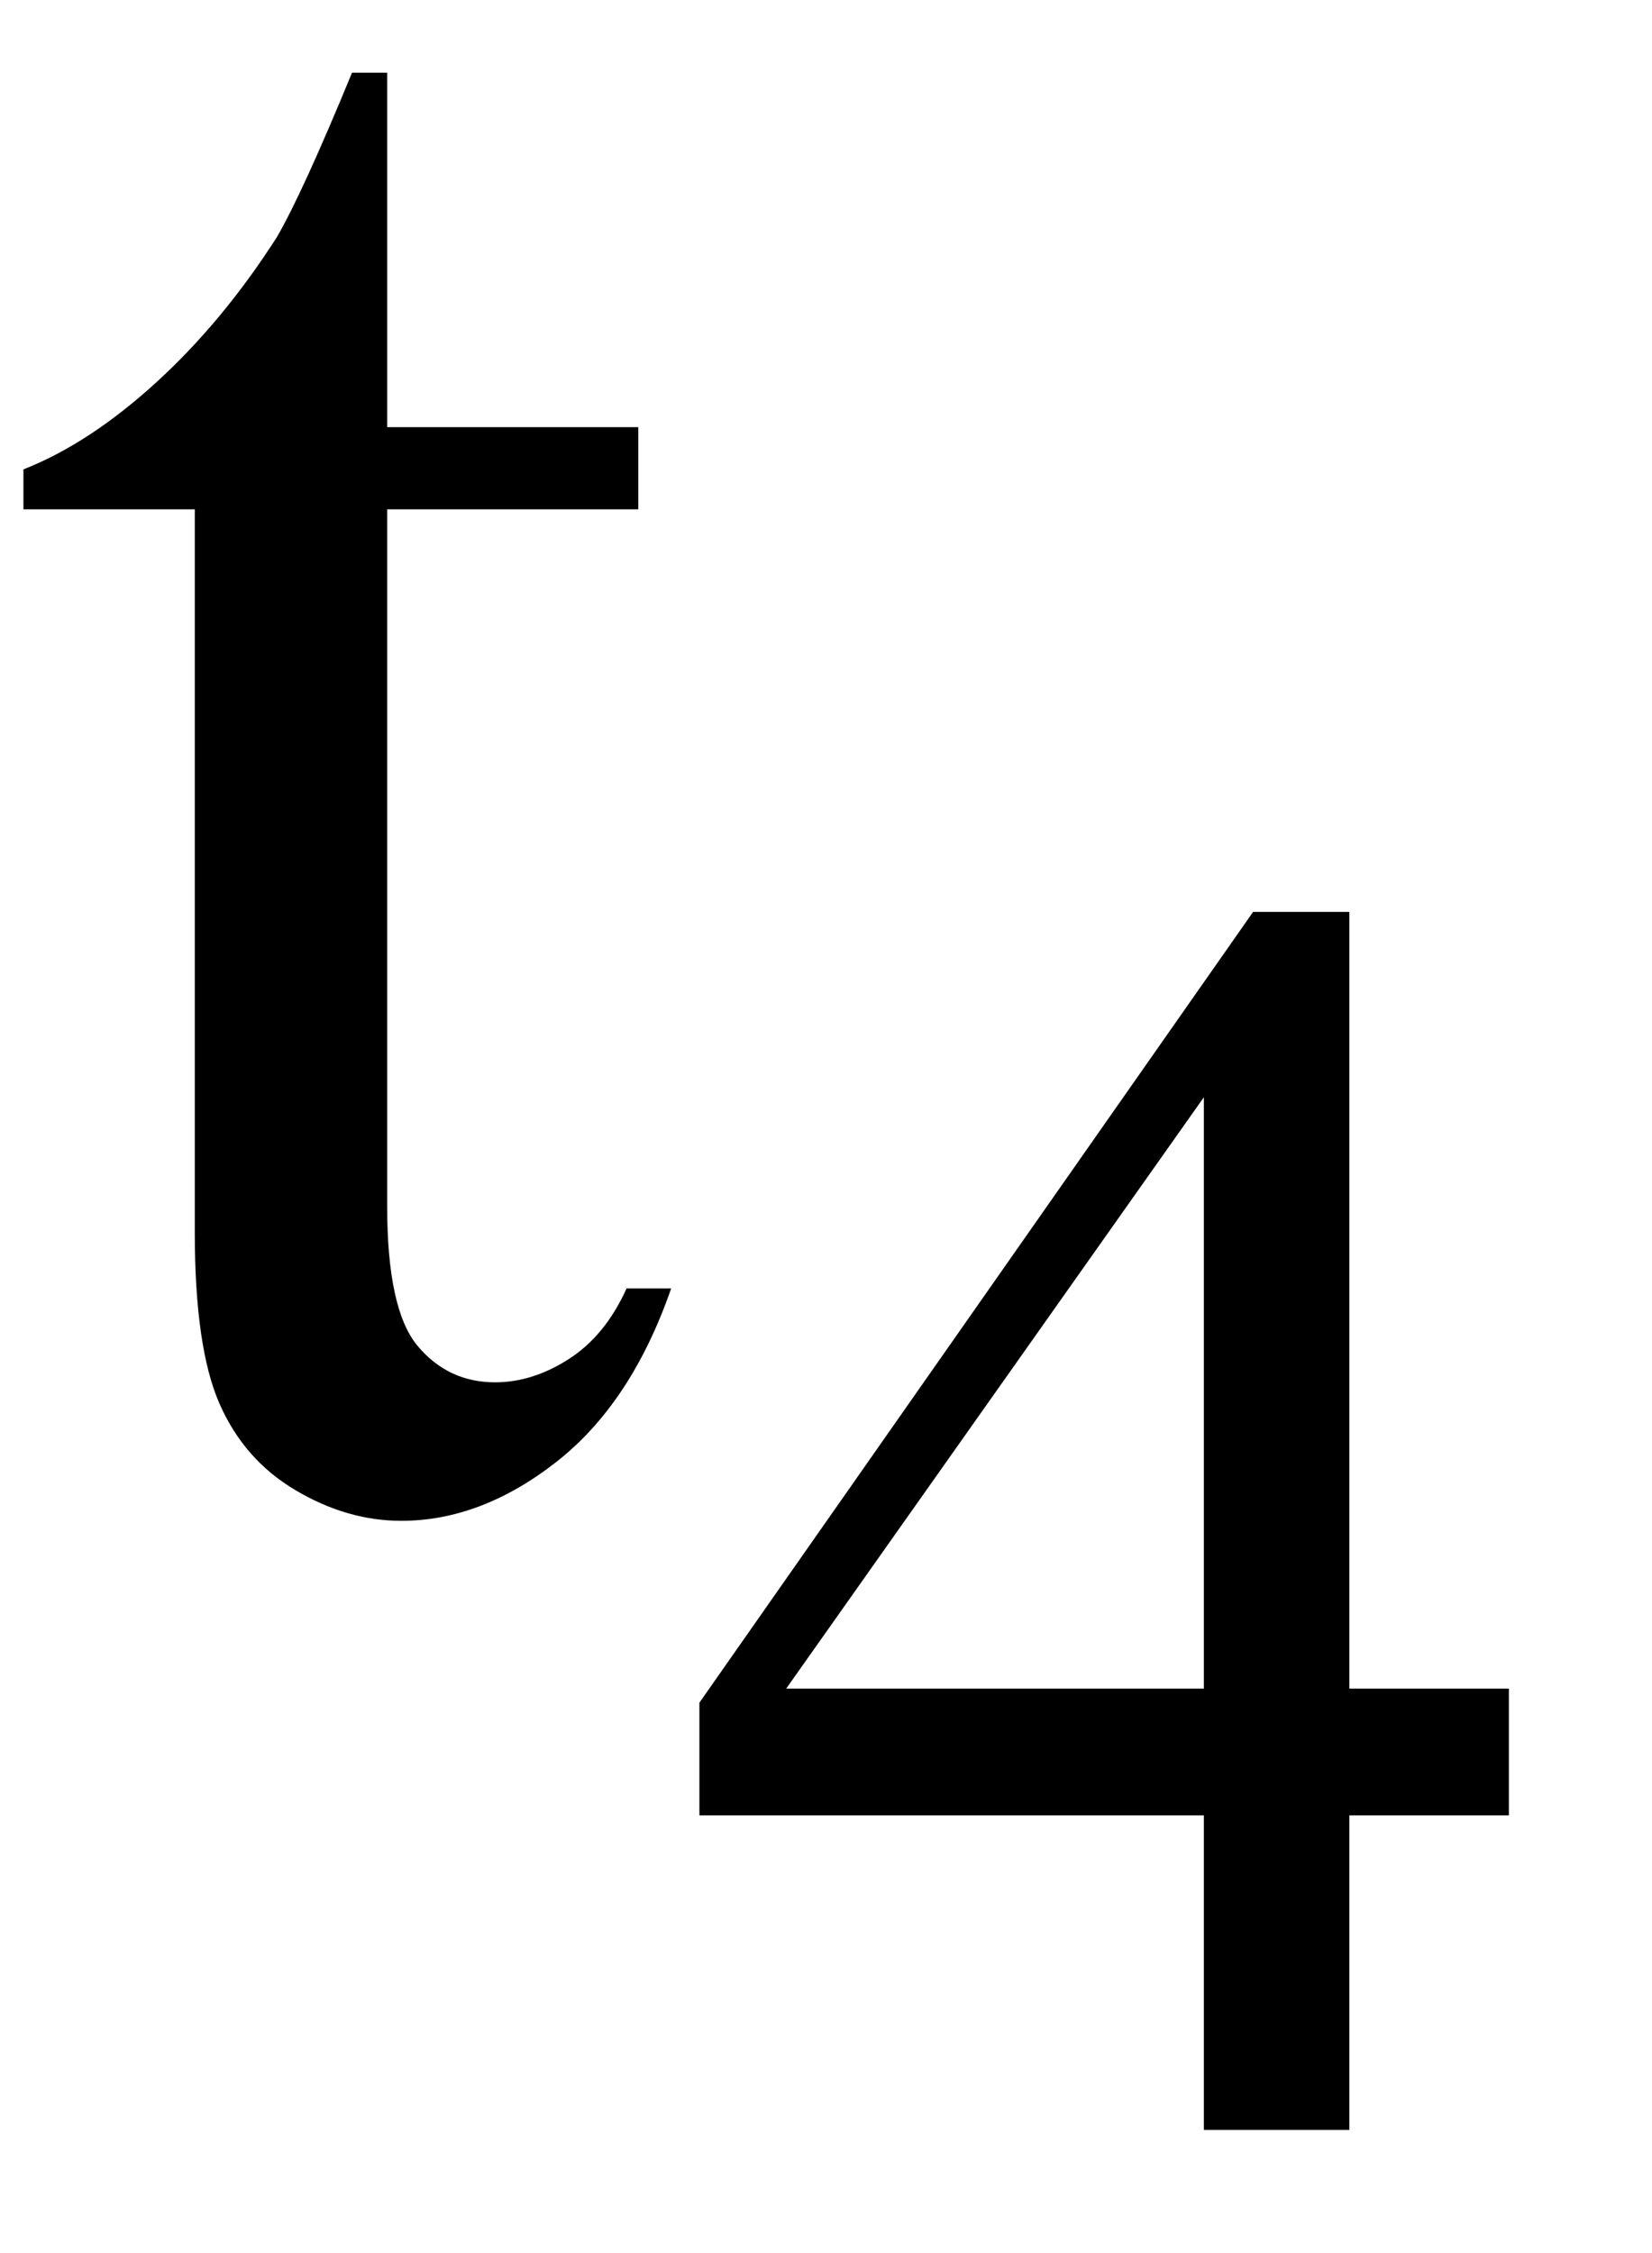 <svg xmlns="http://www.w3.org/2000/svg" xmlns:xlink="http://www.w3.org/1999/xlink" stroke-dasharray="none" shape-rendering="auto" font-family="'Dialog'" width="11" text-rendering="auto" fill-opacity="1" contentScriptType="text/ecmascript" color-interpolation="auto" color-rendering="auto" preserveAspectRatio="xMidYMid meet" font-size="12" fill="black" stroke="black" image-rendering="auto" stroke-miterlimit="10" zoomAndPan="magnify" version="1.0" stroke-linecap="square" stroke-linejoin="miter" contentStyleType="text/css" font-style="normal" height="15" stroke-width="1" stroke-dashoffset="0" font-weight="normal" stroke-opacity="1"><defs id="genericDefs"/><g><g text-rendering="optimizeLegibility" transform="translate(0,10)" color-rendering="optimizeQuality" color-interpolation="linearRGB" image-rendering="optimizeQuality"><path d="M2.578 -9.516 L2.578 -7.156 L4.25 -7.156 L4.25 -6.609 L2.578 -6.609 L2.578 -1.969 Q2.578 -1.281 2.781 -1.039 Q2.984 -0.797 3.297 -0.797 Q3.547 -0.797 3.789 -0.953 Q4.031 -1.109 4.172 -1.422 L4.469 -1.422 Q4.203 -0.656 3.703 -0.266 Q3.203 0.125 2.672 0.125 Q2.312 0.125 1.969 -0.078 Q1.625 -0.281 1.461 -0.656 Q1.297 -1.031 1.297 -1.797 L1.297 -6.609 L0.156 -6.609 L0.156 -6.875 Q0.594 -7.047 1.039 -7.453 Q1.484 -7.859 1.844 -8.422 Q2.016 -8.719 2.344 -9.516 L2.578 -9.516 Z" stroke="none"/></g><g text-rendering="optimizeLegibility" transform="translate(4.469,14.18)" color-rendering="optimizeQuality" color-interpolation="linearRGB" image-rendering="optimizeQuality"><path d="M5.578 -2.938 L5.578 -2.094 L4.516 -2.094 L4.516 0 L3.547 0 L3.547 -2.094 L0.188 -2.094 L0.188 -2.844 L3.875 -8.109 L4.516 -8.109 L4.516 -2.938 L5.578 -2.938 ZM3.547 -2.938 L3.547 -6.875 L0.766 -2.938 L3.547 -2.938 Z" stroke="none"/></g></g></svg>